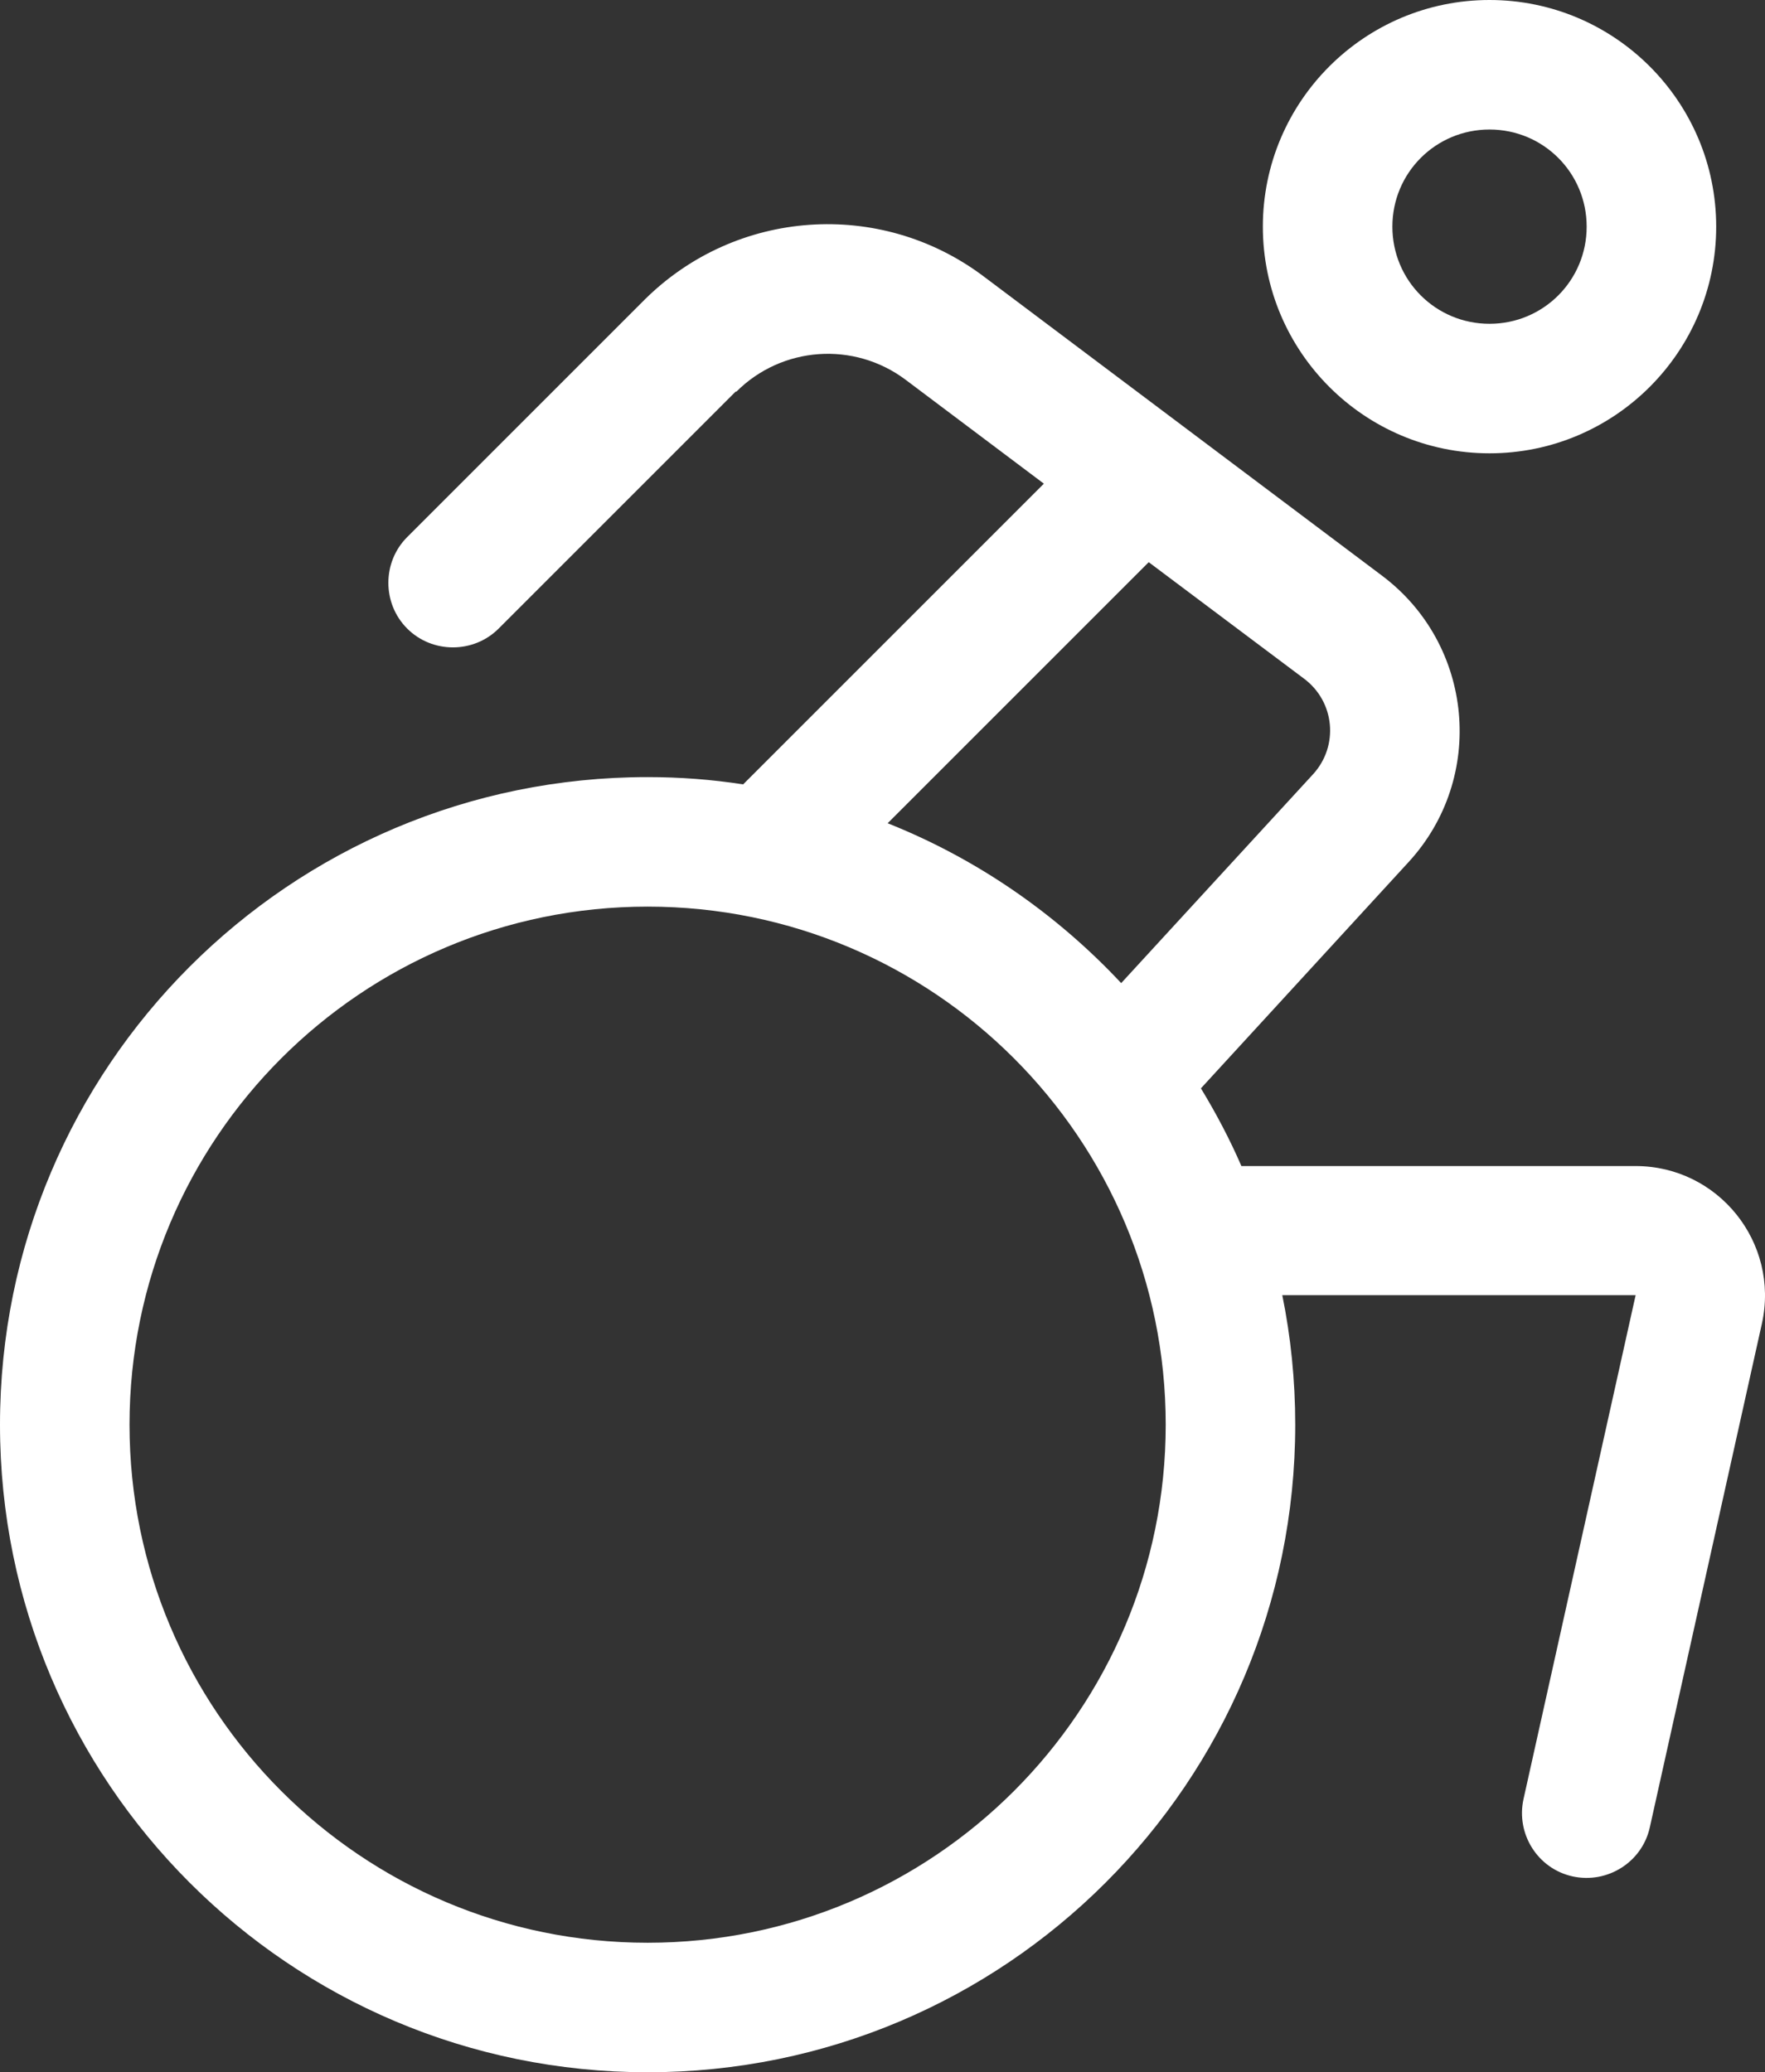 <?xml version="1.0" encoding="UTF-8"?><svg id="Ebene_2" xmlns="http://www.w3.org/2000/svg" viewBox="0 0 436.06 512"><rect x="0" y="0" width="436.06" height="512" fill="#333333" stroke="none"/><g id="Ebene_1-2"><path d="M344,56c0-13.3,10.7-24,24-24s24,10.7,24,24-10.7,24-24,24-24-10.7-24-24ZM424,56c0-30.9-25.1-56-56-56s-56,25.1-56,56,25.1,56,56,56,56-25.1,56-56ZM181.9,96.8c11.3-11.3,29.1-12.5,41.8-3l34.2,25.7-74.3,74.3c-7.7-1.2-15.6-1.8-23.6-1.8C71.6,192,0,263.6,0,352s71.6,160,160,160,160-71.6,160-160c0-11-1.1-21.7-3.2-32h87.3l-27.7,124.5c-1.9,8.6,3.5,17.2,12.1,19.1,8.6,1.9,17.2-3.5,19.1-12.1l27.7-124.5c4.4-20-10.8-38.9-31.2-38.9h-97.4c-2.9-6.7-6.3-13.1-10-19.2l51.3-55.9c19.2-20.9,16.1-53.8-6.6-70.8l-98.5-74c-25.5-19.1-61.1-16.6-83.7,5.9l-58.6,58.6c-6.2,6.2-6.2,16.4,0,22.6,6.2,6.2,16.4,6.2,22.6,0l58.6-58.6.1.1ZM277,242.9c-16-17.1-35.6-30.7-57.7-39.5l64.5-64.5,38.4,28.8c7.6,5.7,8.6,16.6,2.2,23.6l-47.4,51.6ZM160,224c70.7,0,128,57.3,128,128s-57.3,128-128,128-128-57.3-128-128,57.3-128,128-128Z" style="fill:#fff;"/></g></svg>